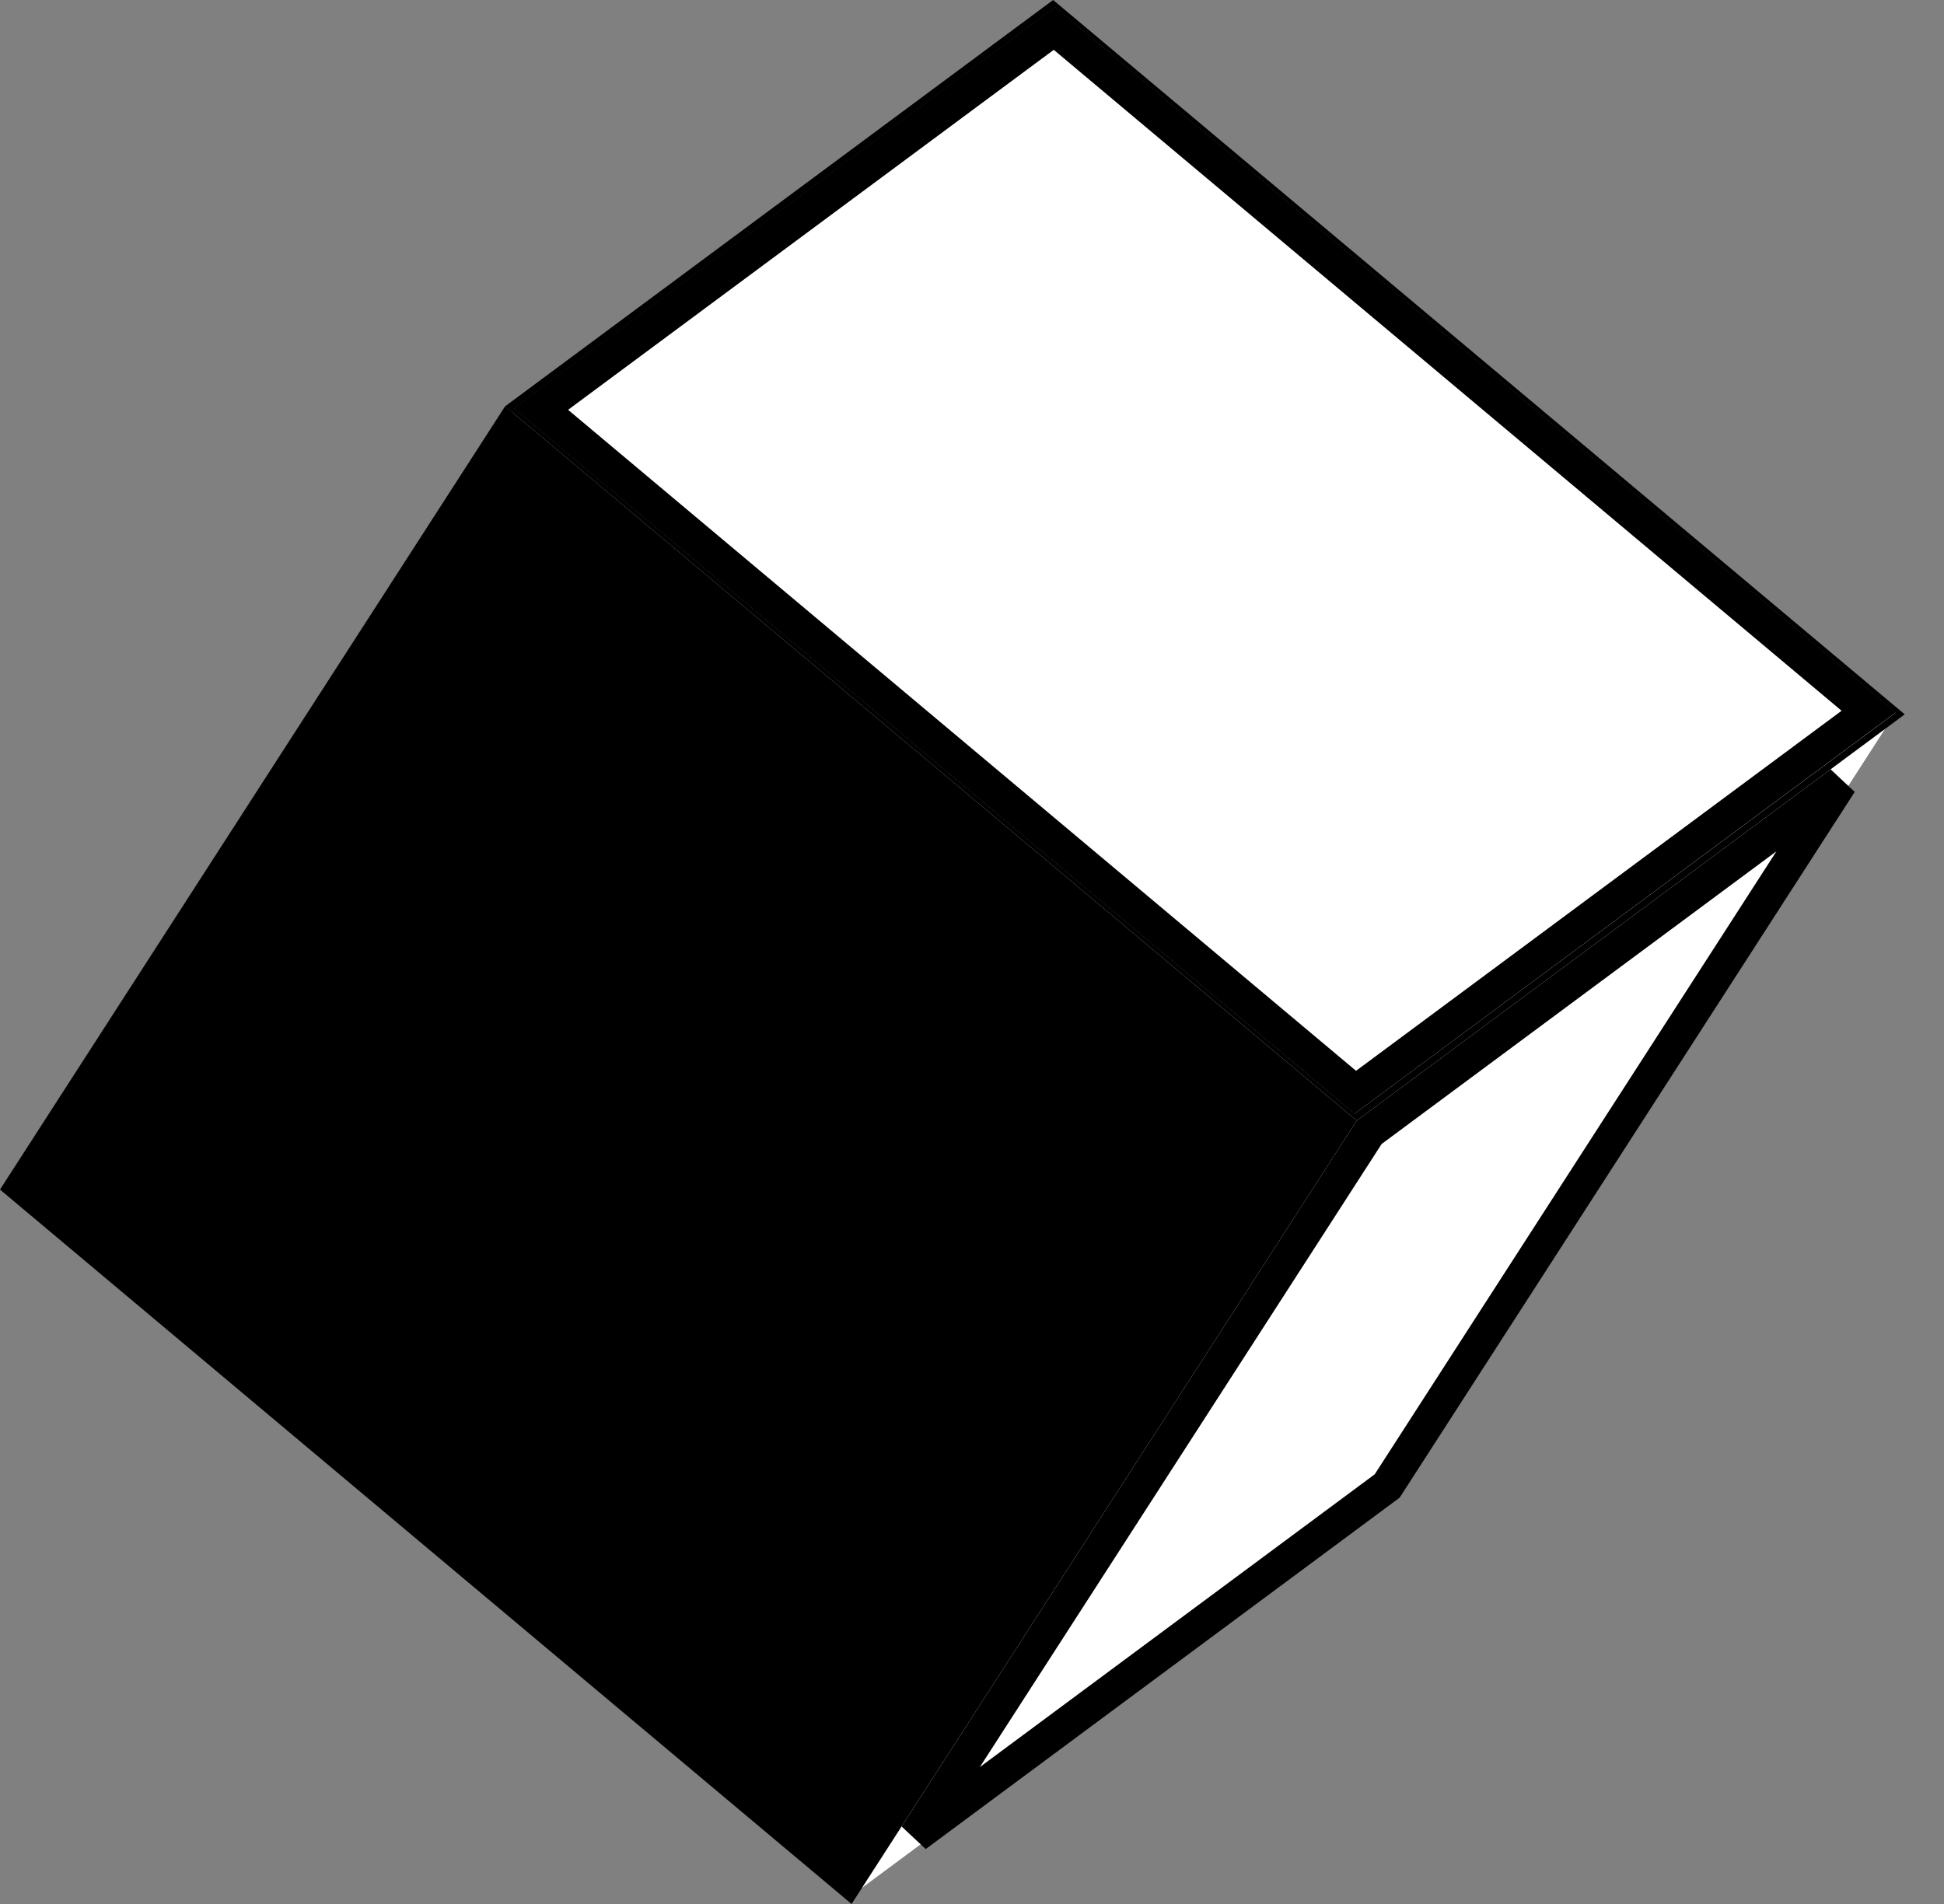 <svg width="49" height="48" viewBox="0 0 49 48" fill="none" xmlns="http://www.w3.org/2000/svg">
<rect x="0" y="0" width="49" height="48" fill="#808080" stroke="none"/>
<path d="M47.786 17.96L35.056 37.708L13.861 19.925L26.593 0.178L47.786 17.96Z" fill="black"/>
<path d="M26.591 0.178L13.859 19.925L0.221 30.038L12.951 10.29L26.591 0.178Z" fill="black"/>
<path d="M34.145 28.074L21.415 47.822L0.221 30.038L12.951 10.29L34.145 28.074Z" fill="white"/>
<path d="M26.577 0.717L47.102 17.939L34.164 27.535L13.636 10.311L26.577 0.717Z" fill="white" stroke="black" stroke-width="0.847"/>
<path d="M47.786 17.96L35.056 37.708L21.418 47.822L34.148 28.074L47.786 17.96Z" fill="white"/>
<path d="M12.828 10.874L33.639 28.336L21.369 47.367L0.558 29.905L12.828 10.874Z" fill="black" stroke="black" stroke-width="0.847"/>
<path d="M34.511 28.546L46.394 19.735L34.965 37.462L23.081 46.275L34.511 28.546Z" fill="white" stroke="black" stroke-width="0.847"/>
<path d="M26.545 0L48.01 18.009L34.197 28.252L12.732 10.243L26.545 0ZM34.148 28.074L47.788 17.962L26.594 0.178L12.956 10.29L34.148 28.074Z" fill="black"/>
</svg>
